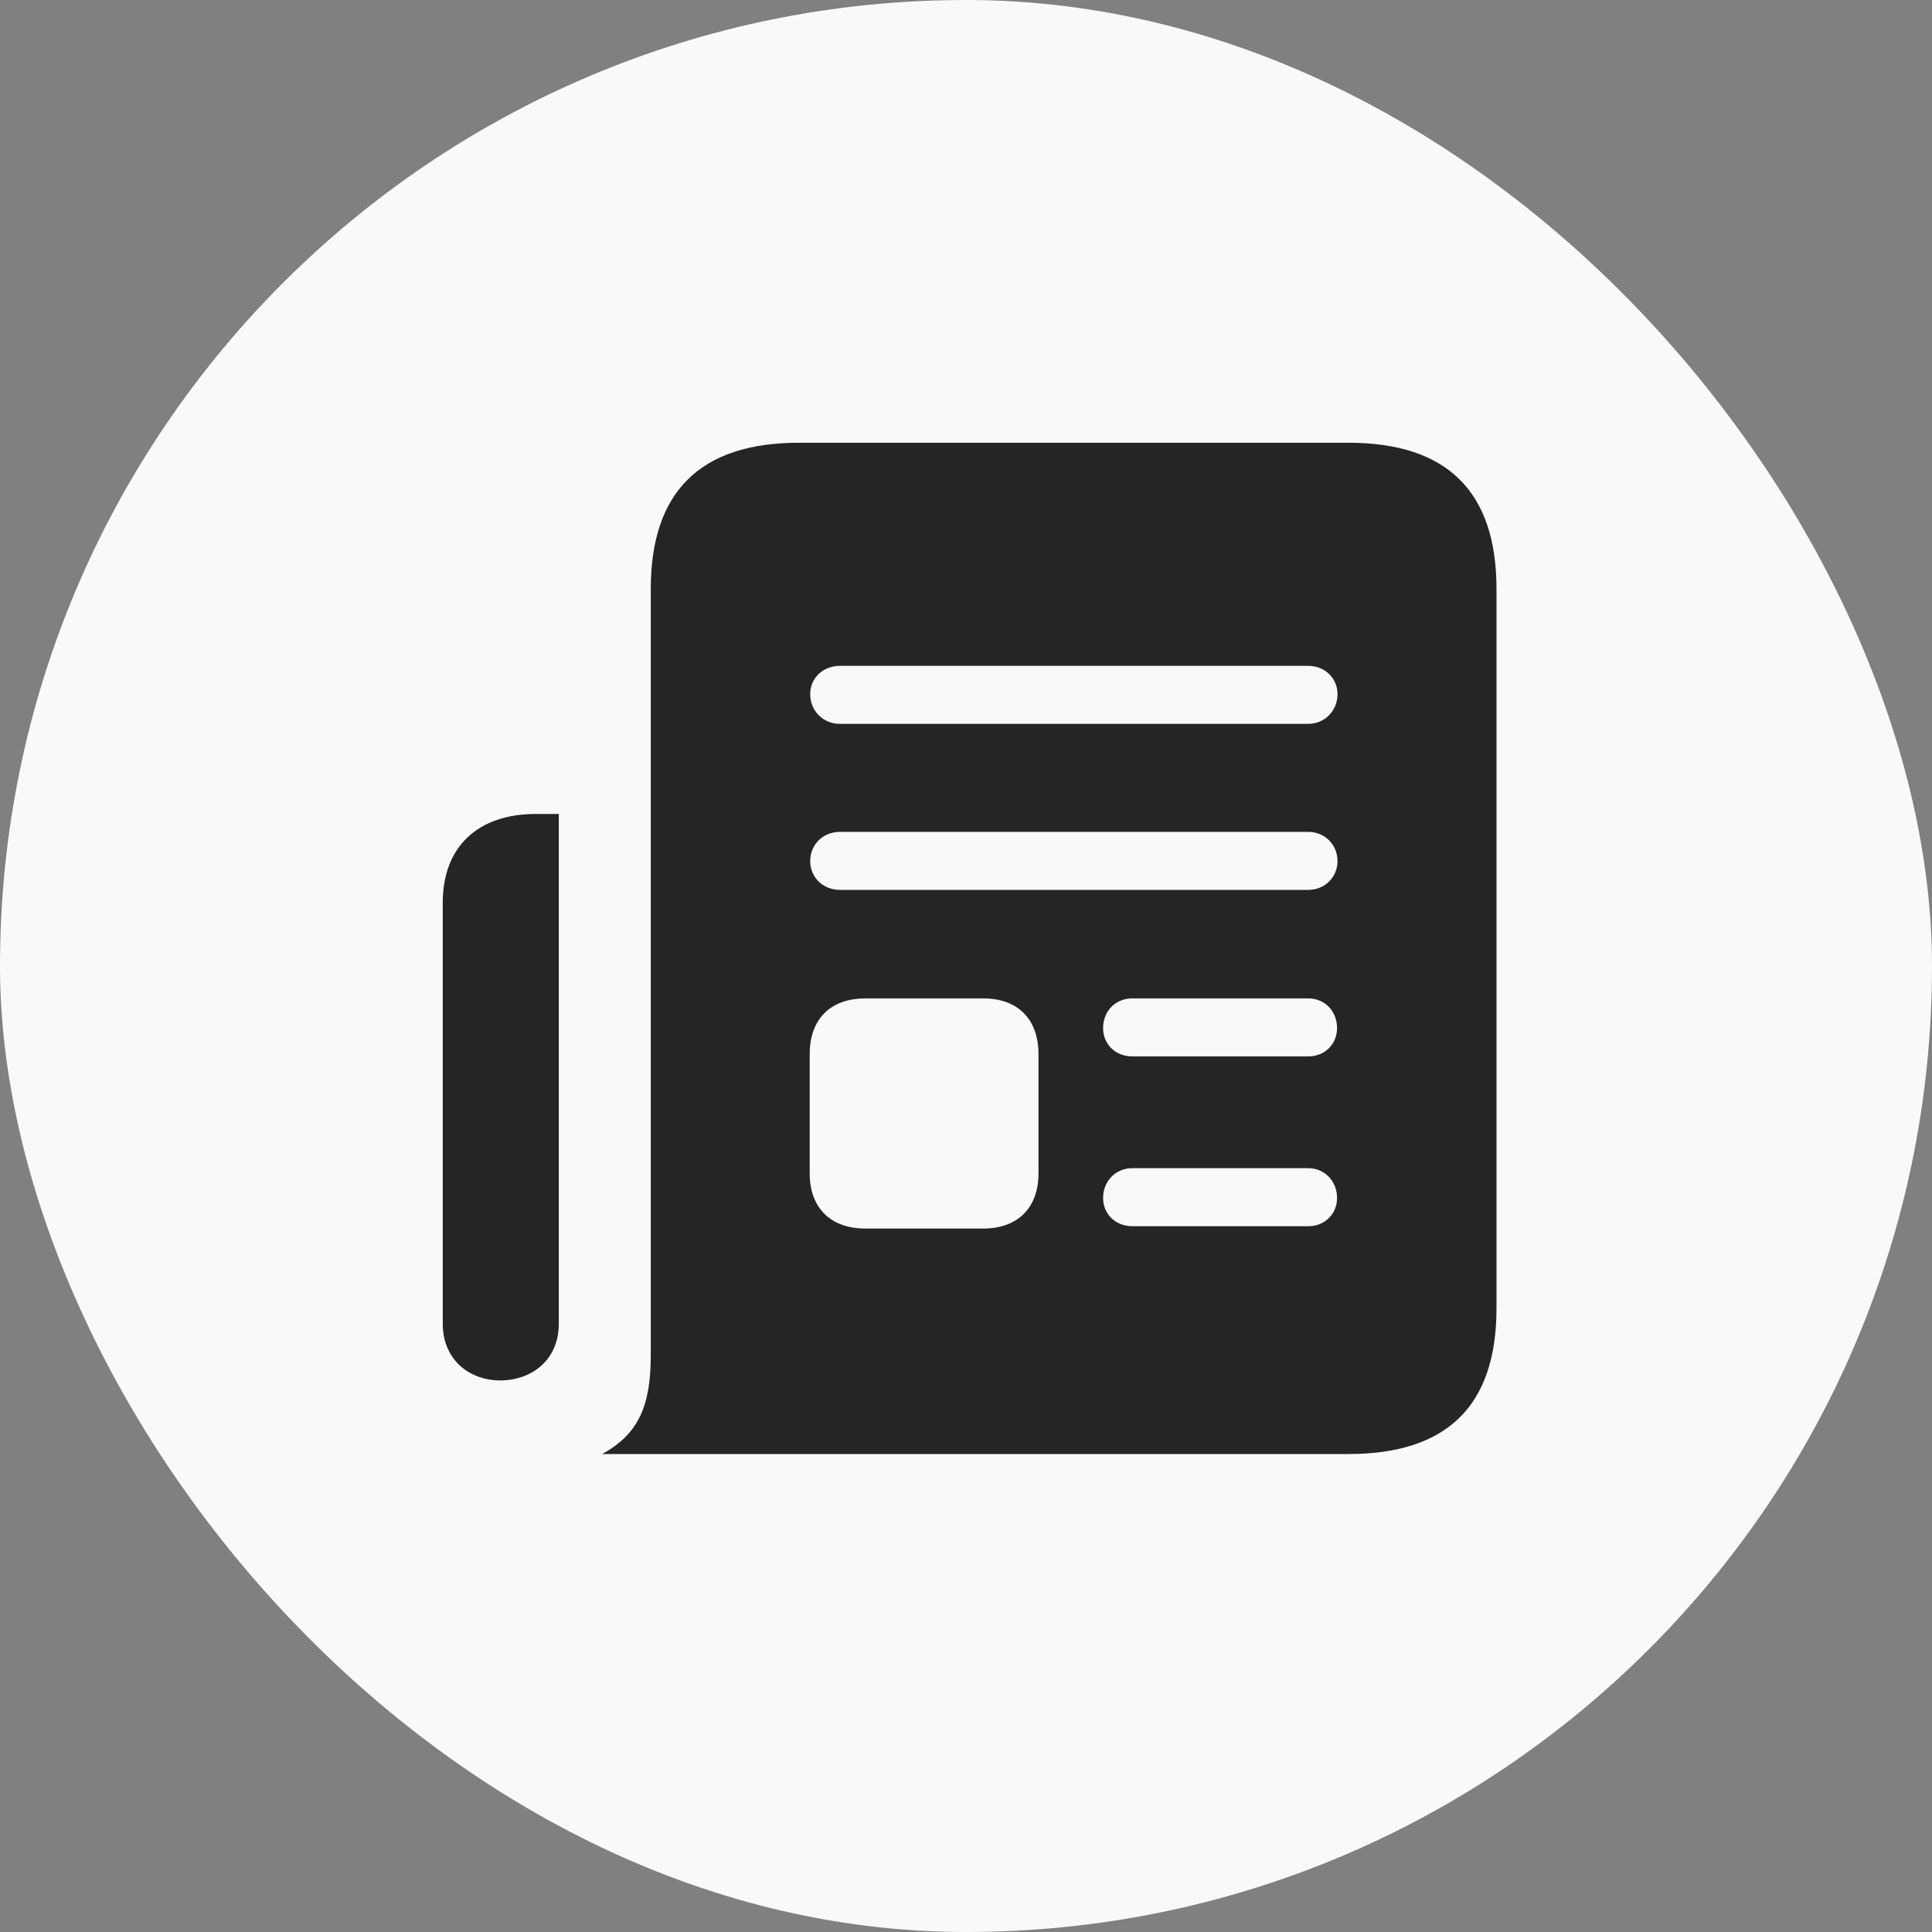 <svg xmlns="http://www.w3.org/2000/svg" width="48" height="48" viewBox="0 0 48 48" fill="none"><rect x="0" y="0" width="48" height="48" fill="#808080" stroke="none"/><rect width="48" height="48" rx="24" fill="#F9F9F9"></rect><g clip-path="url(#clip0_1744_10265)"><path d="M11 22.426V32.891C11 33.746 11.621 34.297 12.441 34.297C13.262 34.285 13.883 33.746 13.883 32.891V20.223H13.309C11.879 20.223 11 21.031 11 22.426ZM14.961 36.125H33.5C35.961 36.125 37.18 34.918 37.18 32.504V14.633C37.18 12.219 35.961 11 33.5 11H19.848C17.398 11 16.168 12.219 16.168 14.633V33.664C16.168 34.918 15.875 35.621 14.961 36.125ZM20.867 17.984C20.445 17.984 20.129 17.656 20.129 17.246C20.129 16.848 20.445 16.543 20.867 16.543H32.504C32.914 16.543 33.23 16.848 33.23 17.246C33.23 17.656 32.914 17.984 32.504 17.984H20.867ZM20.867 22.109C20.445 22.109 20.129 21.793 20.129 21.395C20.129 20.984 20.445 20.668 20.867 20.668H32.504C32.914 20.668 33.23 20.984 33.23 21.395C33.23 21.793 32.914 22.109 32.504 22.109H20.867ZM28.133 26.246C27.711 26.246 27.406 25.941 27.406 25.543C27.406 25.121 27.711 24.805 28.133 24.805H32.504C32.914 24.805 33.219 25.121 33.219 25.543C33.219 25.941 32.914 26.246 32.504 26.246H28.133ZM28.133 30.465C27.711 30.465 27.406 30.16 27.406 29.762C27.406 29.352 27.711 29.023 28.133 29.023H32.504C32.914 29.023 33.219 29.352 33.219 29.762C33.219 30.16 32.914 30.465 32.504 30.465H28.133ZM21.5 30.523C20.633 30.523 20.117 30.008 20.117 29.152V26.188C20.117 25.32 20.633 24.805 21.5 24.805H24.43C25.285 24.805 25.801 25.32 25.801 26.188V29.152C25.801 30.008 25.285 30.523 24.43 30.523H21.5Z" fill="black" fill-opacity="0.85"></path></g><defs><clipPath id="clip0_1744_10265"><rect width="26.18" height="25.137" fill="white" transform="translate(11 11)"></rect></clipPath></defs></svg>